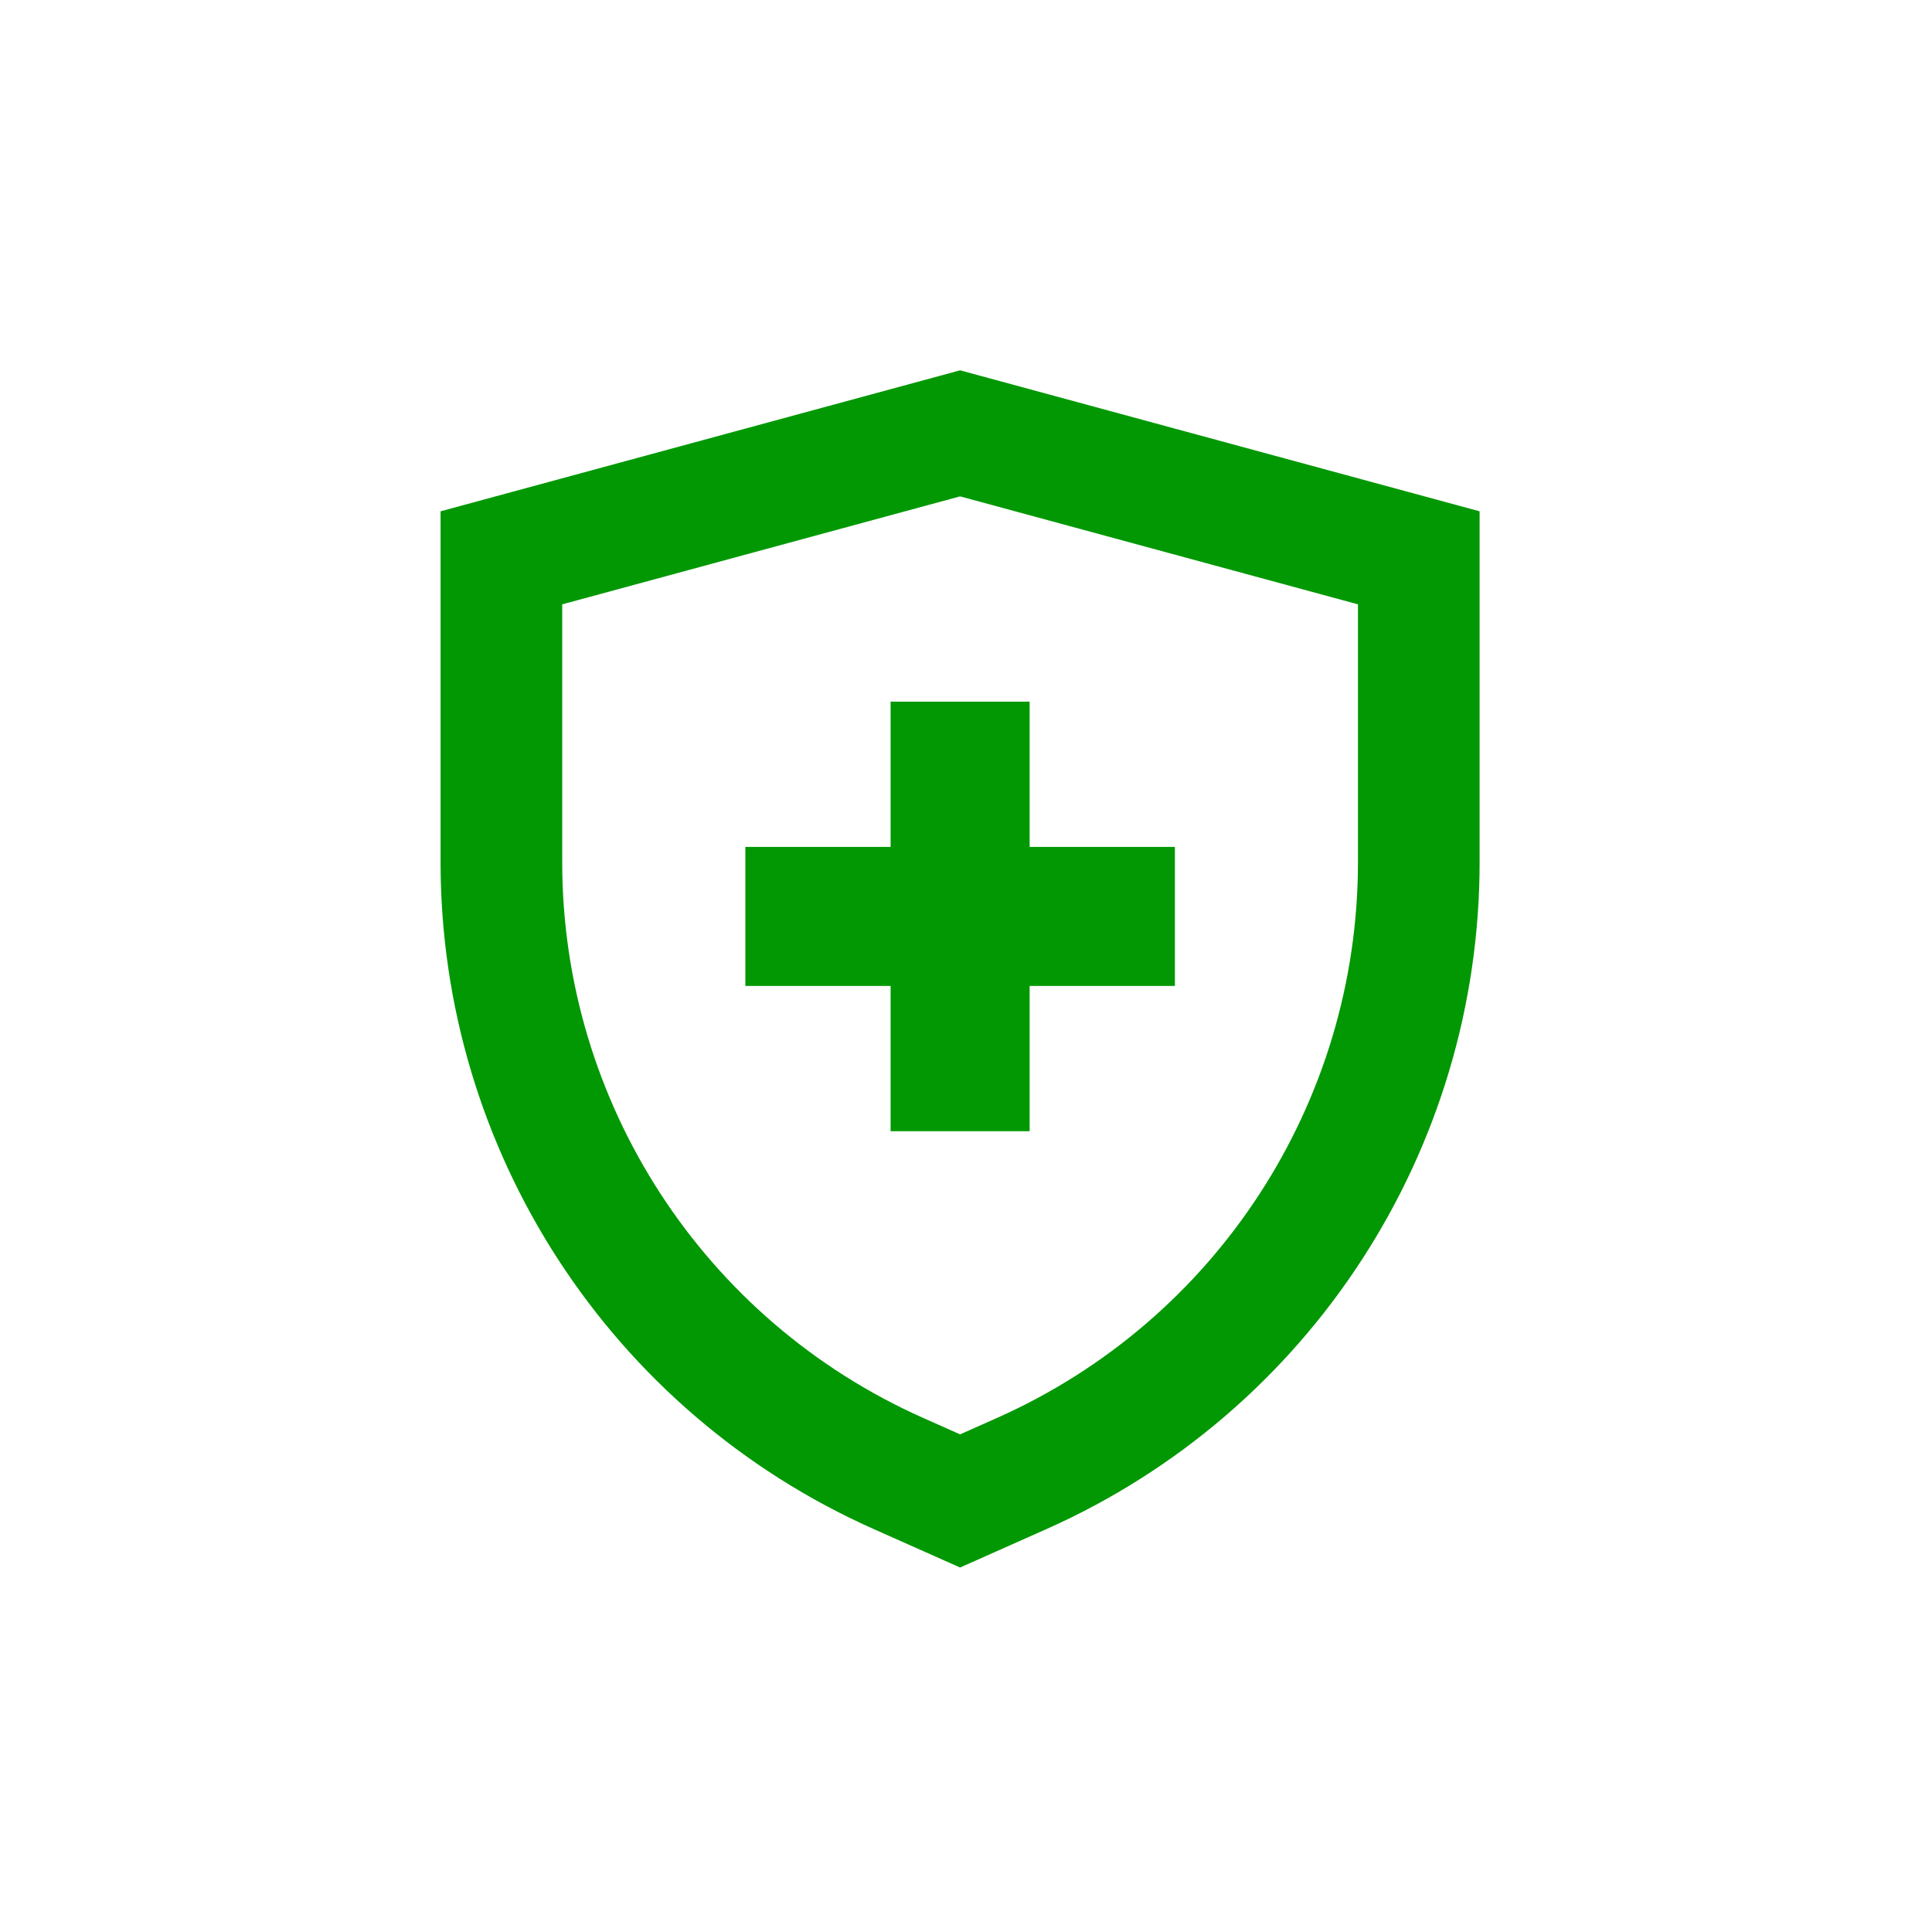 <svg width="144" height="144" viewBox="0 0 144 144" fill="none" xmlns="http://www.w3.org/2000/svg">
<g clip-path="url(#clip0_3611_25237)">
<path d="M37.371 64.265V41.577L71.56 32.299L105.748 41.577V64.265C105.748 83.965 94.151 101.818 76.153 109.827L71.56 111.871L66.966 109.827C48.968 101.818 37.371 83.965 37.371 64.265Z" stroke="#019803" stroke-width="9.067"/>
<path d="M71.562 52.297V84.314" stroke="#019803" stroke-width="10.362"/>
<path d="M87.57 68.305L55.554 68.305" stroke="#019803" stroke-width="10.362"/>
</g>
<defs>
<clipPath id="clip0_3611_25237">
<rect width="143.5" height="143.5" fill="white"/>
</clipPath>
</defs>
</svg>
